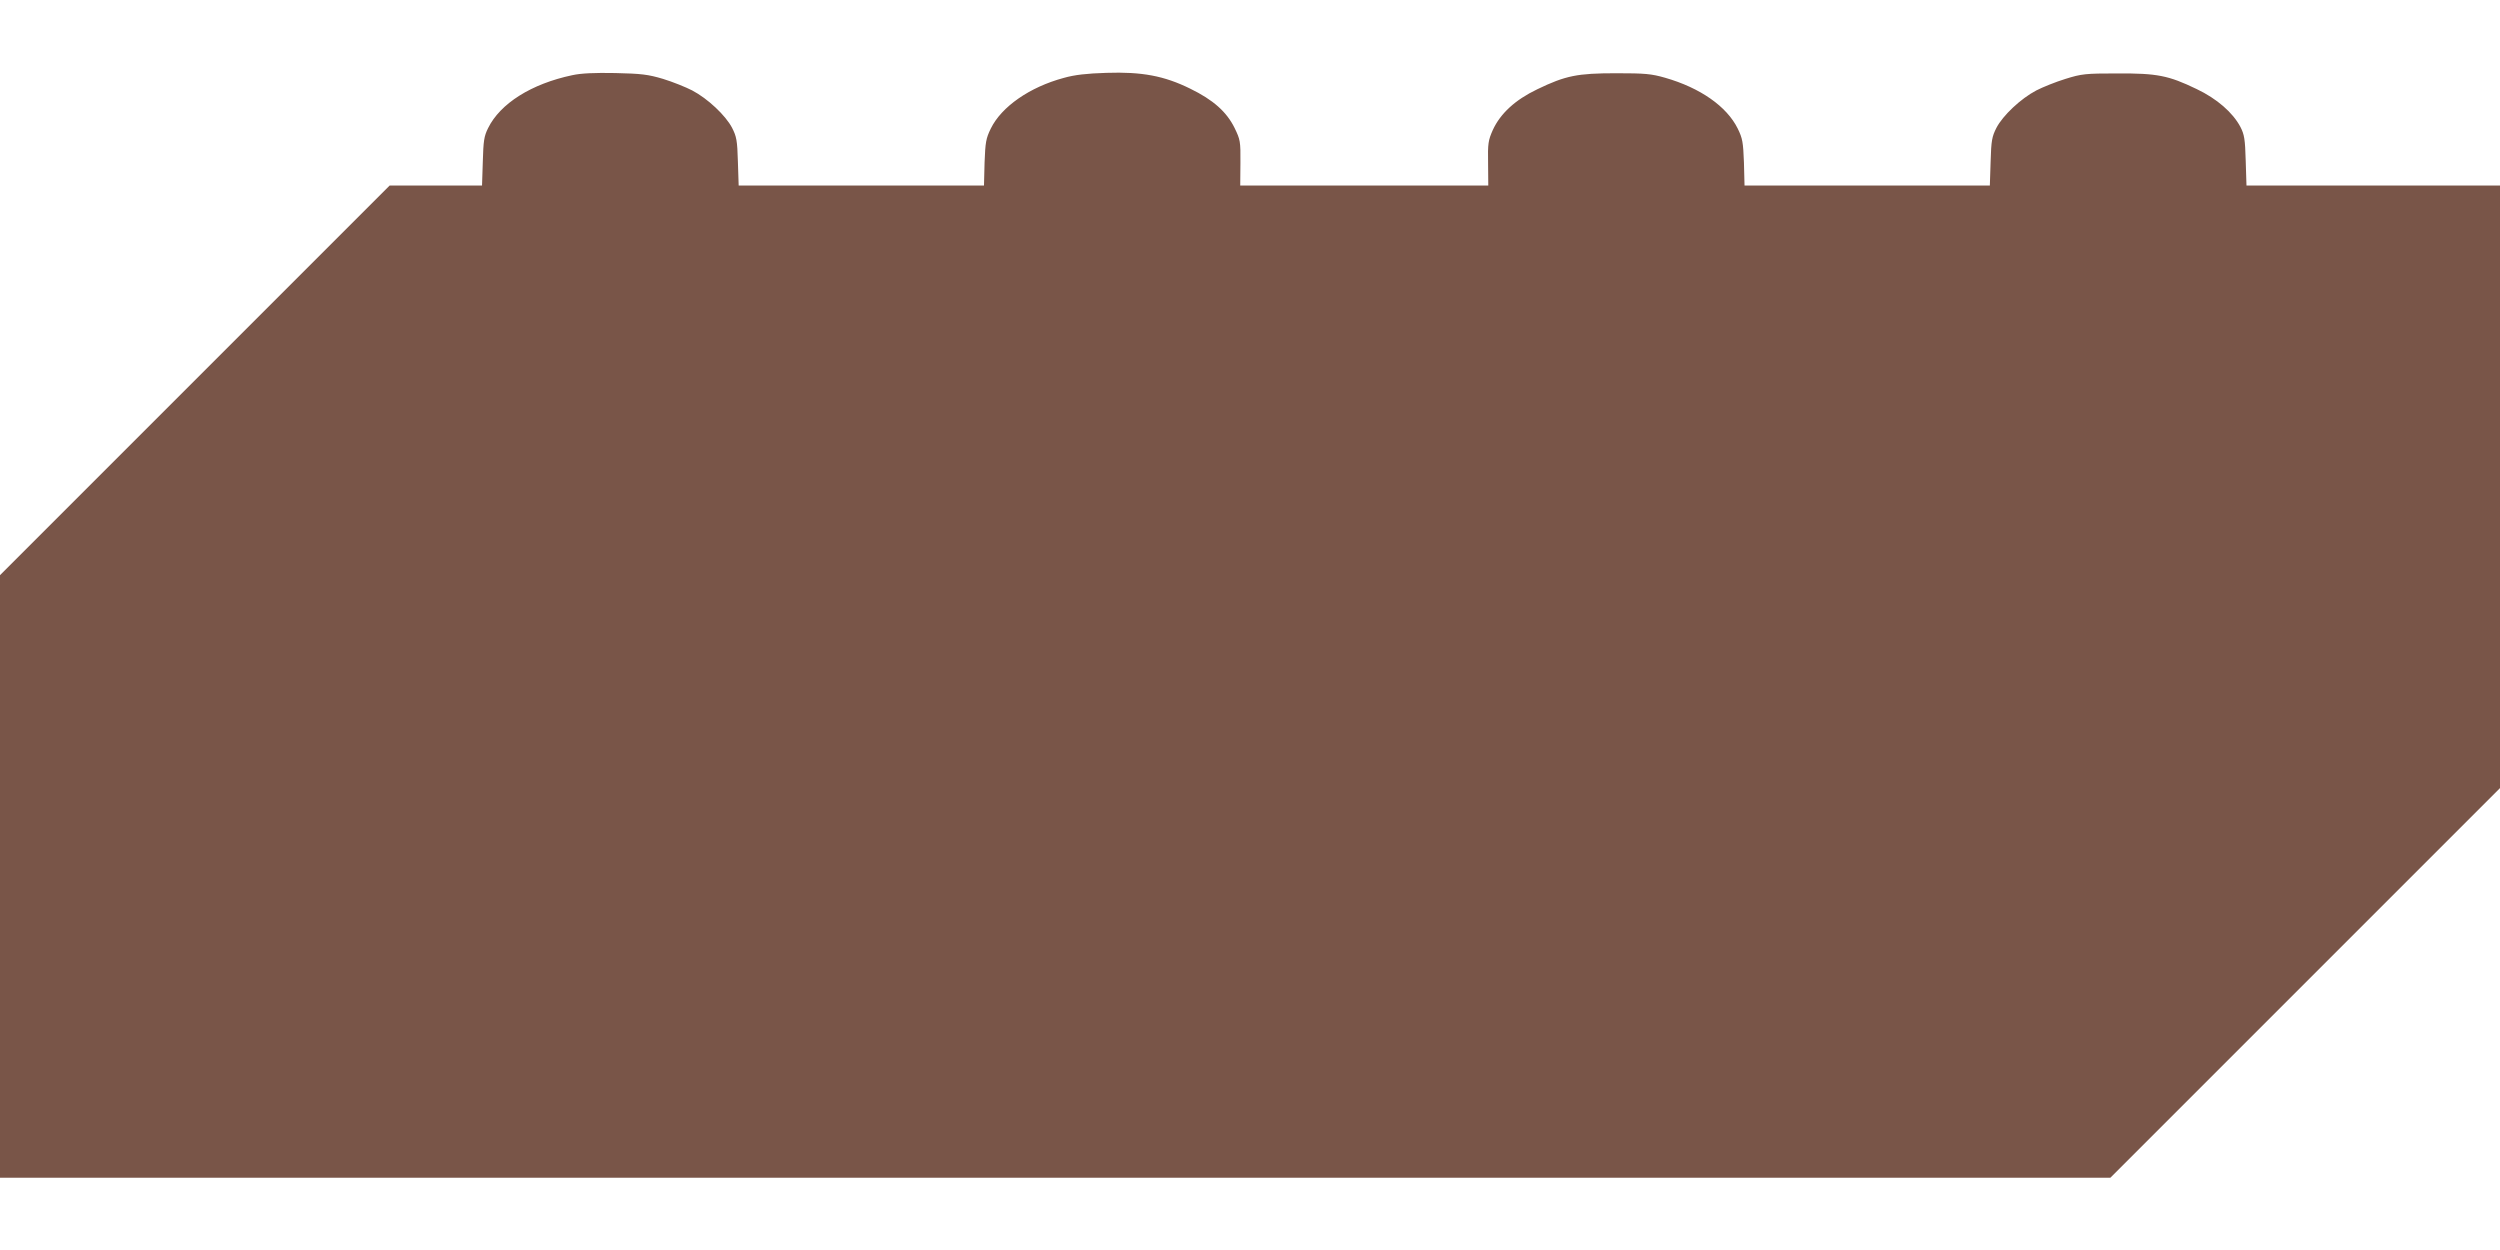 <?xml version="1.0" standalone="no"?>
<!DOCTYPE svg PUBLIC "-//W3C//DTD SVG 20010904//EN"
 "http://www.w3.org/TR/2001/REC-SVG-20010904/DTD/svg10.dtd">
<svg version="1.0" xmlns="http://www.w3.org/2000/svg"
 width="1280pt" height="640pt" viewBox="0 0 1280 640"
 preserveAspectRatio="xMidYMid meet">
<g transform="translate(0,640) scale(0.1,-0.1)"
fill="#795548" stroke="none">
<path d="M2930 6015 c-209 -44 -369 -145 -431 -271 -21 -42 -24 -66 -27 -171
l-4 -123 -236 0 -237 0 -998 -998 -997 -997 0 -1543 0 -1542 5403 0 5402 0
998 998 997 997 0 1543 0 1542 -649 0 -649 0 -4 128 c-3 109 -7 133 -27 172
-39 74 -121 145 -224 194 -145 70 -203 81 -407 80 -162 0 -182 -2 -265 -28
-49 -15 -116 -42 -149 -59 -80 -42 -171 -128 -204 -191 -23 -45 -27 -65 -30
-173 l-4 -123 -628 0 -628 0 -3 118 c-4 104 -7 123 -32 174 -56 113 -191 208
-372 260 -70 20 -102 23 -250 23 -199 0 -259 -12 -404 -82 -113 -54 -189 -124
-228 -209 -23 -52 -26 -68 -24 -171 l1 -113 -635 0 -635 0 1 116 c1 111 -1
119 -30 179 -41 83 -110 144 -227 201 -134 66 -248 87 -429 81 -100 -3 -163
-10 -219 -26 -174 -47 -318 -147 -373 -259 -25 -51 -28 -70 -32 -174 l-3 -118
-628 0 -628 0 -4 123 c-3 108 -7 128 -30 173 -33 63 -124 149 -204 191 -33 17
-100 44 -149 59 -77 23 -112 27 -245 30 -106 2 -175 -1 -220 -11z"/>
</g>
</svg>
